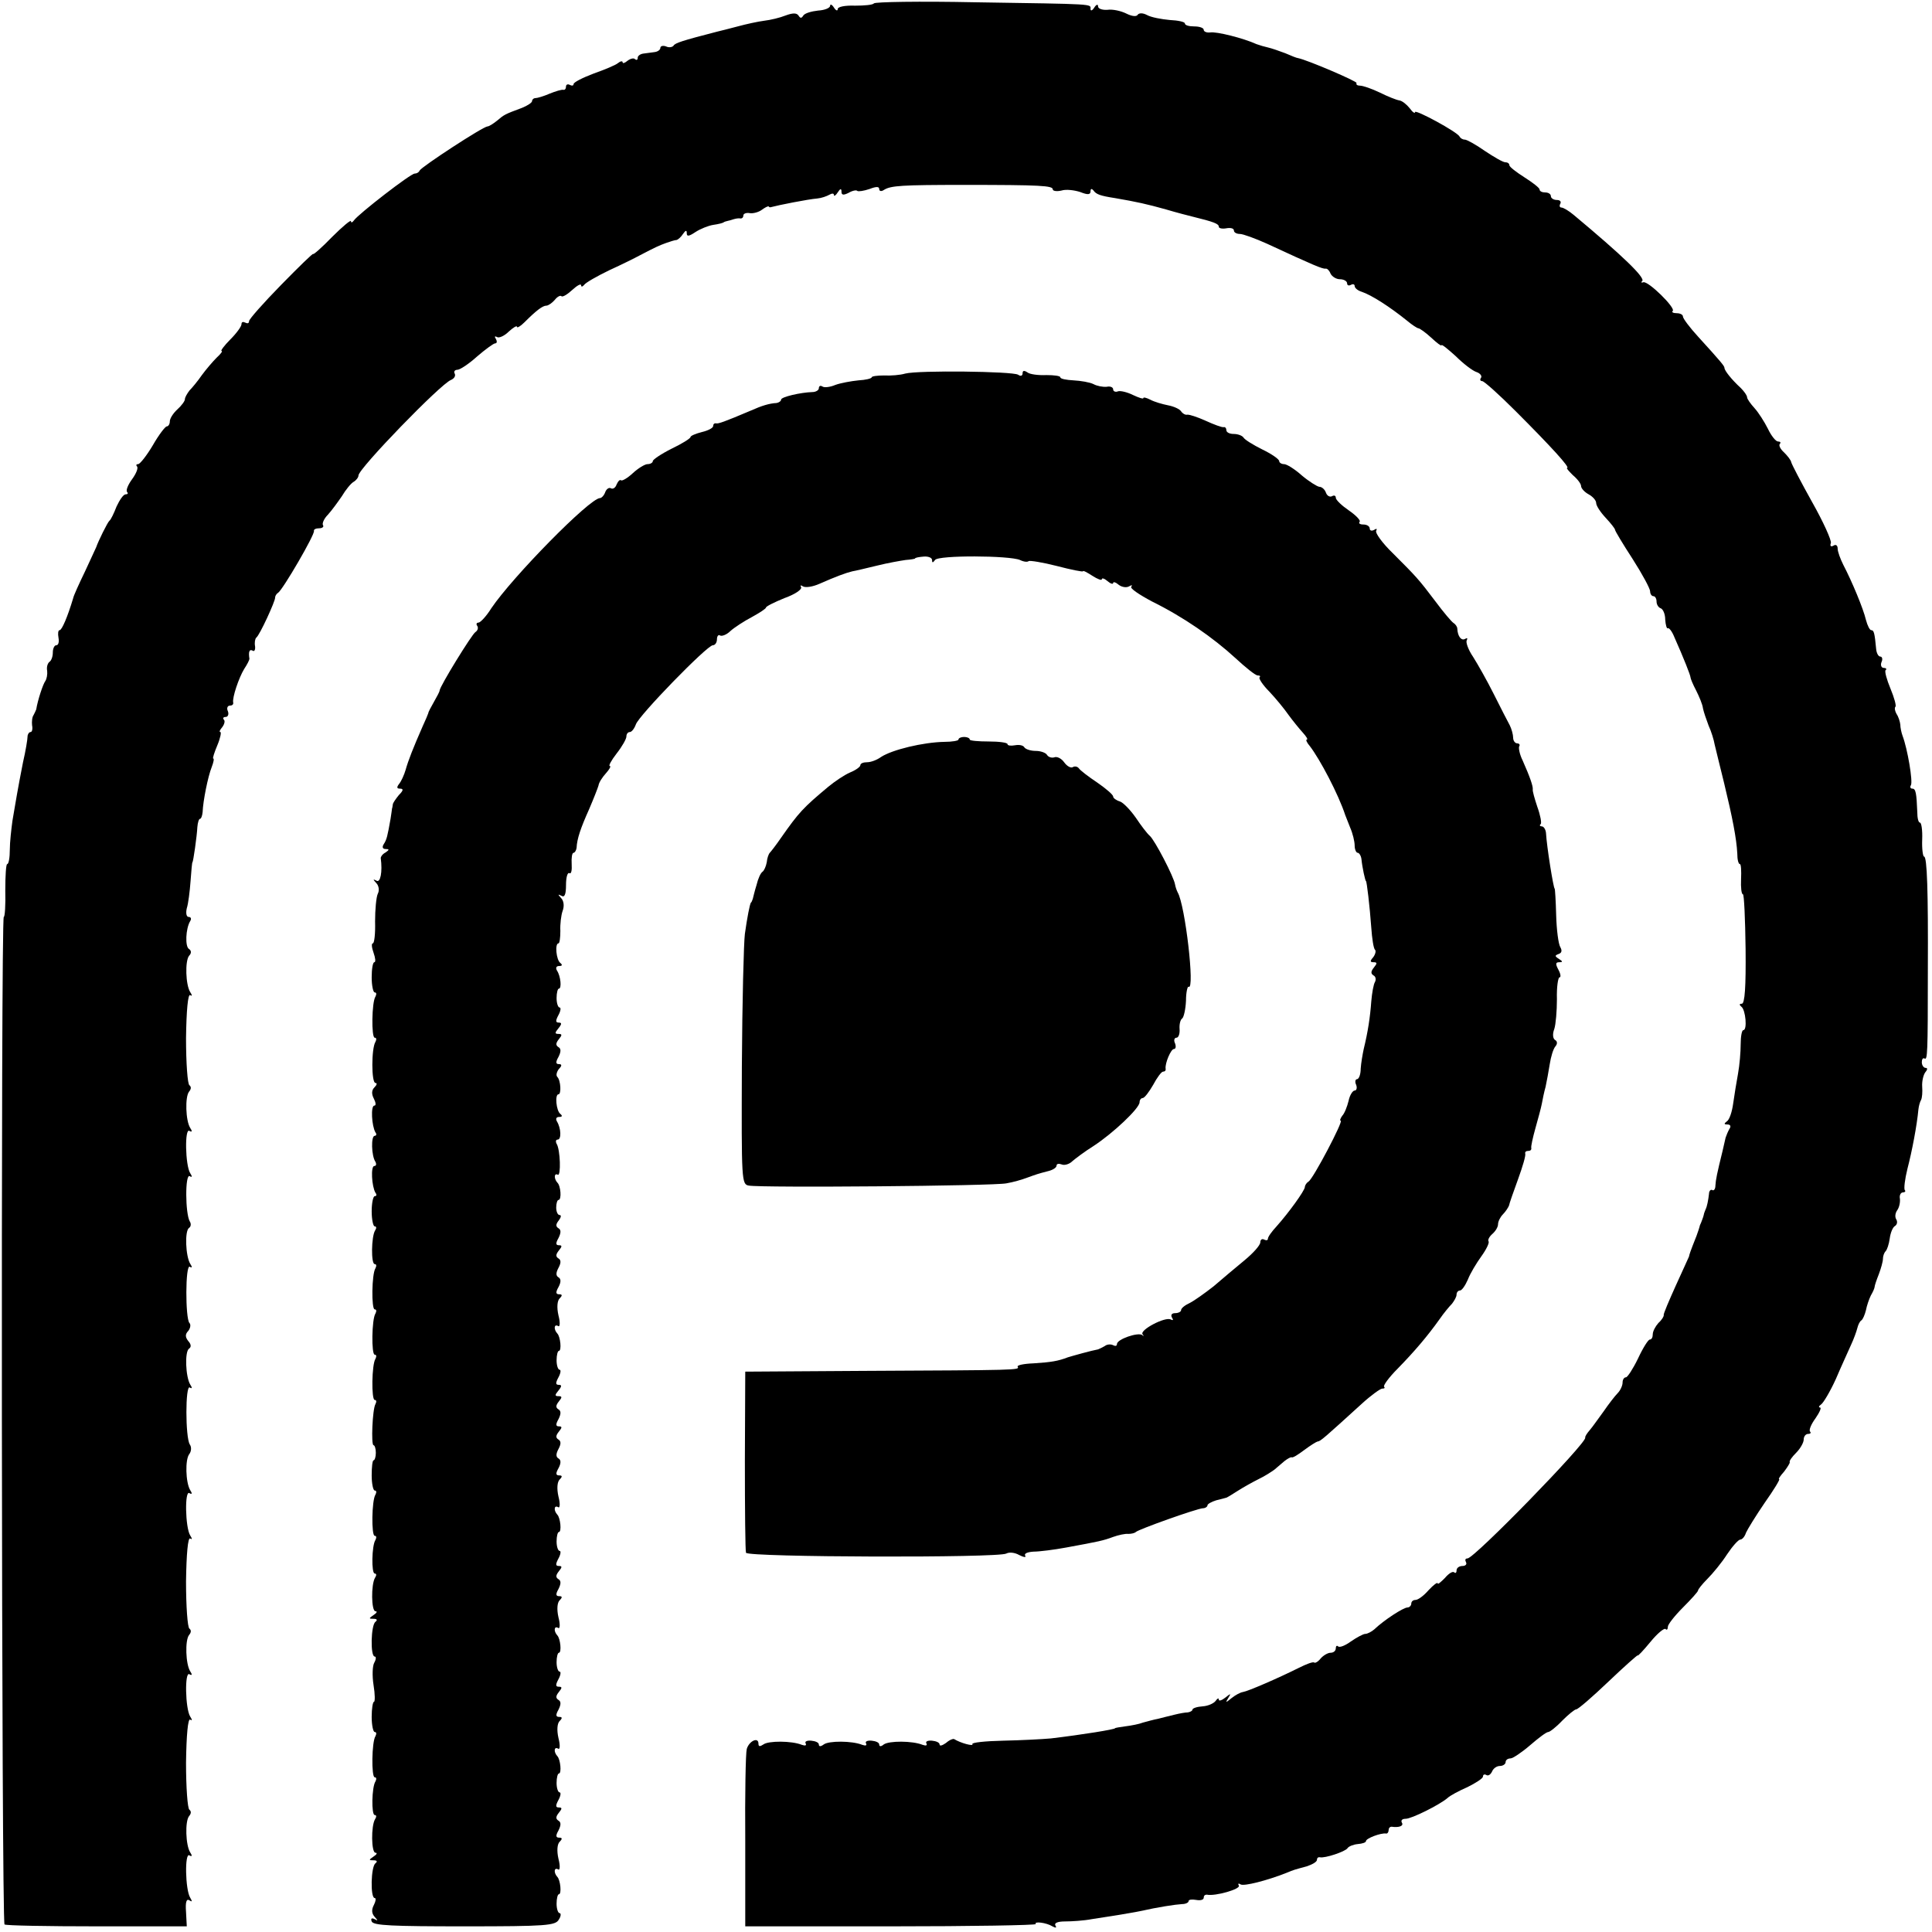 <?xml version="1.0" standalone="no"?>
<!DOCTYPE svg PUBLIC "-//W3C//DTD SVG 20010904//EN"
 "http://www.w3.org/TR/2001/REC-SVG-20010904/DTD/svg10.dtd">
<svg version="1.0" xmlns="http://www.w3.org/2000/svg"
 width="512pt" height="512pt" viewBox="0 0 512 512"
 preserveAspectRatio="xMidYMid meet">
<g transform="translate(0,512) scale(0.1,-0.1)"
fill="#000000" stroke="none">
<path d="M2316 5111 c-3 -4 -25 -6 -50 -6 -27 1 -46 -3 -46 -9 0 -6 -5 -4 -10
4 -5 8 -10 10 -10 5 0 -6 -14 -12 -32 -13 -18 -2 -35 -7 -39 -13 -5 -8 -8 -8
-13 0 -5 7 -15 7 -34 0 -15 -6 -40 -12 -57 -14 -16 -2 -48 -9 -70 -15 -22 -6
-47 -12 -55 -14 -93 -24 -111 -30 -115 -37 -3 -4 -12 -6 -20 -2 -8 3 -15 1
-15 -4 0 -5 -7 -10 -15 -11 -8 -1 -22 -3 -30 -4 -8 -1 -15 -6 -15 -11 0 -6 -3
-7 -7 -4 -3 4 -12 2 -20 -4 -7 -6 -13 -8 -13 -4 0 4 -6 3 -12 -2 -7 -6 -37
-18 -65 -28 -29 -11 -53 -23 -53 -28 0 -4 -4 -5 -10 -2 -5 3 -10 1 -10 -4 0
-6 -3 -10 -7 -9 -5 1 -21 -4 -36 -10 -16 -7 -33 -12 -38 -12 -5 0 -9 -4 -9 -8
0 -4 -12 -12 -27 -18 -46 -17 -47 -18 -66 -34 -10 -8 -21 -15 -25 -15 -13 -1
-175 -107 -180 -117 -2 -5 -8 -8 -13 -8 -11 0 -149 -107 -161 -124 -4 -6 -8
-7 -8 -2 0 4 -22 -14 -50 -42 -27 -28 -50 -48 -50 -45 0 3 -38 -34 -85 -82
-47 -48 -85 -91 -85 -96 0 -6 -4 -7 -10 -4 -6 3 -10 2 -10 -4 0 -6 -13 -24
-30 -41 -16 -16 -26 -30 -23 -30 4 0 -2 -8 -13 -18 -10 -10 -28 -31 -39 -46
-11 -16 -26 -34 -33 -41 -6 -8 -12 -18 -12 -23 0 -5 -9 -17 -20 -27 -11 -10
-20 -24 -20 -32 0 -7 -4 -13 -8 -13 -4 0 -21 -22 -37 -50 -16 -27 -34 -50 -39
-50 -5 0 -6 -3 -3 -6 4 -4 -2 -19 -13 -34 -11 -15 -17 -30 -13 -34 3 -3 2 -6
-4 -6 -6 0 -16 -15 -24 -32 -7 -18 -15 -35 -19 -38 -5 -4 -30 -55 -35 -70 -1
-3 -15 -32 -30 -65 -16 -33 -30 -64 -31 -70 -15 -50 -30 -85 -36 -85 -4 0 -5
-9 -3 -20 2 -11 0 -20 -6 -20 -5 0 -9 -9 -9 -19 0 -11 -4 -22 -9 -25 -5 -4 -8
-14 -6 -24 1 -9 -1 -21 -5 -27 -6 -8 -20 -50 -24 -75 -1 -3 -4 -9 -7 -15 -4
-5 -5 -18 -4 -27 2 -10 0 -18 -4 -18 -4 0 -8 -6 -8 -12 0 -7 -5 -38 -12 -68
-6 -30 -13 -68 -16 -85 -3 -16 -8 -48 -12 -70 -3 -22 -7 -57 -7 -77 0 -21 -3
-38 -7 -38 -3 0 -5 -31 -5 -70 1 -38 -1 -70 -4 -70 -8 0 -6 -2664 2 -2670 3
-3 114 -5 245 -5 l238 0 -2 38 c-2 26 1 36 9 31 7 -5 8 -3 2 7 -13 21 -15 121
-2 112 7 -4 8 -1 2 8 -12 19 -14 82 -3 96 6 7 6 13 1 17 -5 3 -9 59 -9 125 1
73 5 117 11 114 5 -4 6 -1 0 8 -13 21 -15 121 -2 112 7 -4 8 -1 2 8 -12 19
-14 82 -3 96 6 7 6 13 1 17 -5 3 -9 59 -9 125 1 73 5 117 11 114 5 -4 6 -1 0
8 -13 21 -15 121 -2 112 7 -4 8 -1 2 8 -12 20 -14 82 -2 96 5 7 6 18 1 25 -12
19 -12 159 0 151 6 -4 7 -1 1 8 -12 20 -15 87 -3 95 6 4 6 11 -2 20 -8 10 -9
18 0 27 6 8 7 17 3 21 -11 12 -11 156 1 149 6 -4 7 -1 1 8 -12 20 -15 87 -3
95 5 3 6 11 2 17 -12 20 -13 128 0 120 6 -4 7 -1 1 8 -13 21 -15 121 -2 112 7
-4 8 -1 2 8 -12 19 -14 82 -3 96 6 7 6 13 1 17 -5 3 -9 59 -9 125 1 73 5 117
11 114 5 -4 6 -1 0 8 -12 19 -14 82 -3 96 7 7 6 14 0 18 -11 6 -9 54 3 74 4 6
2 11 -4 11 -6 0 -8 10 -5 23 4 12 8 45 10 72 2 28 4 50 5 50 2 0 12 70 13 93
1 12 4 22 7 22 3 0 6 8 7 18 1 29 14 94 24 119 5 13 7 23 4 23 -2 0 3 16 11
35 8 19 11 35 8 35 -4 0 -1 6 5 13 6 8 8 17 4 20 -3 4 -1 7 5 7 6 0 9 7 6 15
-4 8 -1 15 5 15 6 0 10 3 9 8 -3 13 15 66 29 89 8 12 14 24 14 27 -3 19 0 26
8 22 5 -4 8 2 7 11 -2 10 0 20 3 23 9 6 51 98 50 106 0 4 3 10 8 13 13 9 98
155 95 164 -1 4 5 7 14 7 8 0 13 4 10 8 -3 5 3 18 13 28 10 11 26 33 37 49 10
17 24 34 31 38 7 4 13 12 13 17 0 18 218 243 245 253 9 4 13 11 10 17 -3 5 0
10 7 10 7 0 31 16 52 35 22 19 44 35 48 35 5 0 6 5 2 12 -4 6 -3 8 3 5 5 -4
20 3 31 14 12 11 22 17 22 13 0 -4 9 1 20 12 31 31 48 44 58 44 5 0 15 7 22
15 7 9 15 13 18 10 3 -3 16 5 29 17 13 12 23 17 23 12 0 -5 4 -4 8 1 4 6 34
23 67 39 33 15 69 33 80 39 44 23 51 26 70 33 11 4 24 8 28 8 4 1 12 8 17 16
7 10 10 11 10 2 0 -9 5 -9 23 3 12 8 34 17 47 19 14 2 26 5 28 7 1 1 7 3 12 4
6 1 13 4 18 5 4 1 10 2 15 1 4 0 7 3 7 8 0 5 8 8 18 6 9 -1 23 3 31 9 8 6 16
10 18 9 1 -2 4 -3 6 -2 18 5 98 21 123 23 11 1 25 6 32 10 7 4 12 4 12 -1 0
-4 5 -1 10 7 7 11 10 11 10 2 0 -9 5 -10 19 -3 10 6 21 8 23 5 3 -2 17 0 32 5
18 7 26 7 26 0 0 -6 6 -7 13 -2 18 11 46 13 212 13 204 0 235 -2 235 -12 0 -4
10 -6 23 -3 12 4 35 1 50 -4 20 -8 27 -7 27 2 0 7 3 8 8 2 7 -10 18 -14 57
-20 58 -10 85 -16 135 -30 30 -9 62 -17 70 -19 57 -14 70 -19 70 -27 0 -4 9
-6 20 -4 11 2 20 0 20 -6 0 -5 7 -9 16 -9 8 0 41 -12 72 -26 125 -58 147 -67
155 -66 4 1 10 -5 13 -13 4 -8 15 -15 25 -15 10 0 19 -5 19 -11 0 -5 4 -7 10
-4 5 3 10 2 10 -3 0 -5 8 -12 18 -15 27 -9 75 -40 121 -77 13 -11 27 -20 30
-20 3 0 19 -11 34 -25 15 -14 27 -23 27 -20 0 4 17 -10 38 -29 20 -20 45 -39
55 -42 9 -3 15 -10 12 -15 -4 -5 -2 -9 3 -9 5 0 45 -36 88 -79 95 -95 146
-151 137 -151 -3 0 4 -8 15 -19 12 -10 22 -23 22 -29 0 -6 9 -16 20 -22 11 -6
20 -16 20 -23 0 -7 11 -24 25 -39 14 -15 25 -29 25 -32 0 -3 21 -38 47 -78 25
-39 46 -78 46 -85 0 -7 4 -13 9 -13 4 0 8 -6 8 -14 0 -8 5 -16 11 -18 6 -2 12
-15 12 -30 1 -14 4 -25 7 -23 3 2 11 -8 17 -23 25 -56 43 -102 43 -107 0 -3 6
-18 15 -35 8 -16 17 -37 18 -47 2 -10 9 -30 15 -46 7 -15 14 -38 16 -50 3 -12
14 -58 25 -102 22 -91 33 -147 35 -187 0 -16 3 -28 7 -28 3 0 4 -18 3 -40 -1
-22 1 -40 5 -40 3 0 6 -65 7 -145 1 -100 -2 -145 -10 -145 -7 0 -7 -3 -1 -8
11 -8 16 -62 5 -62 -4 0 -7 -17 -7 -37 0 -21 -3 -56 -7 -78 -4 -22 -10 -58
-13 -80 -3 -22 -10 -43 -17 -47 -8 -6 -7 -8 2 -8 8 0 10 -5 5 -12 -4 -7 -8
-17 -10 -23 -1 -5 -5 -21 -8 -35 -15 -61 -18 -76 -19 -92 0 -9 -4 -14 -8 -12
-4 3 -9 -2 -9 -10 -2 -17 -5 -33 -9 -41 -1 -3 -4 -9 -5 -15 -1 -5 -4 -12 -5
-15 -1 -3 -3 -8 -5 -12 -1 -5 -5 -17 -9 -28 -18 -45 -19 -50 -20 -55 -1 -3
-17 -37 -35 -77 -18 -40 -33 -75 -32 -78 1 -3 -5 -13 -14 -21 -8 -9 -15 -22
-15 -30 0 -8 -3 -14 -8 -14 -4 0 -18 -22 -31 -50 -13 -27 -28 -50 -32 -50 -5
0 -9 -6 -9 -14 0 -8 -6 -21 -13 -28 -7 -7 -24 -29 -37 -48 -14 -19 -30 -42
-37 -50 -7 -8 -13 -17 -12 -20 4 -14 -294 -320 -312 -320 -6 0 -7 -4 -4 -10 3
-5 -1 -10 -9 -10 -9 0 -16 -5 -16 -12 0 -6 -3 -8 -6 -5 -4 4 -15 -3 -25 -15
-11 -11 -19 -18 -19 -14 0 4 -11 -4 -24 -18 -13 -15 -28 -26 -35 -26 -6 0 -11
-4 -11 -10 0 -5 -5 -10 -10 -10 -11 0 -63 -34 -88 -58 -7 -6 -18 -12 -24 -12
-5 0 -22 -9 -38 -20 -15 -11 -30 -17 -34 -13 -3 3 -6 1 -6 -5 0 -7 -6 -12 -14
-12 -7 0 -19 -7 -26 -15 -7 -9 -15 -13 -17 -11 -3 3 -21 -4 -41 -14 -56 -28
-135 -62 -148 -64 -7 -1 -20 -8 -30 -16 -16 -13 -17 -13 -9 0 8 13 7 13 -8 1
-9 -7 -17 -10 -17 -5 0 5 -4 3 -8 -3 -5 -7 -20 -14 -35 -15 -15 -1 -27 -5 -27
-9 0 -3 -6 -6 -12 -7 -7 0 -23 -3 -35 -6 -13 -3 -32 -8 -44 -11 -11 -2 -29 -7
-40 -10 -10 -4 -31 -8 -47 -10 -15 -2 -27 -4 -27 -5 0 -3 -86 -17 -170 -27
-22 -2 -79 -5 -127 -6 -47 -1 -84 -5 -81 -9 4 -7 -32 3 -48 13 -3 2 -13 -2
-22 -10 -10 -7 -17 -9 -17 -4 0 5 -9 9 -20 10 -11 1 -18 -2 -15 -7 3 -6 -1 -7
-10 -4 -27 11 -89 11 -103 1 -7 -6 -12 -6 -12 0 0 5 -9 9 -20 10 -11 1 -18 -2
-15 -7 3 -6 -1 -7 -10 -4 -27 11 -89 11 -102 1 -8 -6 -13 -6 -13 0 0 5 -9 9
-20 10 -11 1 -18 -2 -15 -7 3 -6 -1 -7 -10 -4 -27 11 -89 11 -102 1 -9 -6 -13
-6 -13 2 0 19 -25 7 -31 -14 -3 -11 -5 -121 -4 -245 l0 -225 387 0 c212 0 384
3 383 6 -6 8 28 4 44 -6 9 -5 12 -4 8 2 -4 7 6 11 26 11 17 0 49 2 70 6 20 3
52 8 70 11 17 3 43 7 57 10 49 11 95 18 113 19 9 0 17 4 17 8 0 4 9 5 20 3 11
-2 20 0 20 6 0 5 3 8 8 8 22 -5 91 15 85 24 -3 5 -1 7 5 3 9 -5 69 10 122 31
19 8 20 8 53 17 15 5 27 12 27 17 0 5 3 8 8 7 13 -3 67 15 73 24 3 5 16 10 27
11 12 1 22 4 22 8 0 7 39 22 53 20 4 -1 7 4 7 9 0 5 3 9 8 9 19 -3 33 2 27 11
-3 6 1 10 10 10 16 0 90 37 111 55 6 6 30 19 53 29 22 11 41 23 41 28 0 5 4 7
9 4 5 -3 11 1 15 9 3 8 12 15 21 15 8 0 15 5 15 10 0 6 6 10 13 10 6 0 30 16
52 35 22 19 43 35 48 35 4 0 21 13 37 30 16 16 33 30 37 30 5 0 43 33 86 74
42 40 77 71 77 69 0 -3 15 13 34 36 18 22 36 37 40 34 3 -4 6 -1 6 6 0 6 18
29 40 51 22 22 40 42 40 45 0 3 11 17 25 31 14 14 38 43 52 65 14 21 30 39 35
39 5 0 12 8 15 18 4 9 26 45 50 80 24 34 41 62 38 62 -3 0 3 9 13 20 9 12 16
23 15 25 -2 3 6 14 17 25 11 11 20 27 20 35 0 8 5 15 12 15 6 0 8 3 5 6 -4 4
3 20 14 35 11 16 17 29 12 29 -4 0 -3 4 3 8 6 4 24 34 39 67 14 33 33 74 40
90 8 17 15 37 17 45 2 8 6 18 11 21 4 3 9 15 12 27 2 11 8 29 13 39 6 10 10
20 10 23 0 3 5 18 11 33 6 16 11 34 11 41 0 7 3 16 7 20 4 4 9 19 11 34 2 15
8 30 14 33 6 4 7 12 3 18 -4 7 -2 17 3 24 5 7 8 20 7 30 -2 9 2 17 8 17 5 0 8
3 5 6 -3 3 0 29 7 57 12 46 25 114 29 157 1 9 4 20 7 25 3 6 4 21 3 35 -1 14
3 31 8 38 6 7 7 12 1 12 -5 0 -10 7 -10 15 0 8 3 12 7 10 8 -5 9 9 9 235 1
208 -2 300 -10 300 -3 0 -6 20 -5 45 1 25 -2 45 -6 45 -4 0 -7 12 -7 28 -2 50
-4 62 -13 62 -5 0 -7 4 -4 9 6 9 -9 97 -22 131 -3 8 -6 22 -6 30 -1 8 -5 21
-10 28 -4 7 -6 16 -3 19 3 2 -3 24 -13 48 -10 24 -16 46 -13 49 4 3 1 6 -5 6
-6 0 -9 7 -6 15 4 8 2 15 -3 15 -5 0 -10 9 -11 20 -4 43 -6 50 -13 50 -4 0
-10 12 -14 27 -7 30 -37 102 -60 146 -8 16 -15 35 -15 43 0 9 -5 12 -11 8 -7
-4 -10 -1 -7 7 2 7 -20 56 -50 109 -29 52 -54 100 -55 105 -1 6 -10 17 -19 26
-10 9 -15 19 -11 23 3 3 1 6 -5 6 -6 0 -18 15 -27 34 -9 18 -25 43 -35 54 -11
12 -20 25 -20 29 0 5 -8 16 -17 25 -24 22 -43 46 -43 53 0 5 -9 16 -70 83 -22
24 -40 48 -40 53 0 5 -7 9 -17 9 -9 0 -14 3 -10 6 8 8 -65 80 -78 76 -5 -2 -7
0 -3 3 9 9 -54 69 -181 175 -13 11 -28 20 -33 20 -5 0 -6 5 -3 10 3 6 -1 10
-9 10 -9 0 -16 5 -16 10 0 6 -7 10 -15 10 -8 0 -15 3 -15 8 0 4 -18 18 -40 32
-22 14 -40 28 -40 32 0 5 -5 8 -11 8 -6 0 -30 14 -54 30 -24 17 -48 30 -53 30
-6 0 -12 4 -14 8 -5 12 -118 73 -118 65 0 -5 -7 0 -14 10 -8 10 -20 20 -28 21
-7 1 -30 10 -52 21 -21 10 -44 18 -52 18 -7 0 -11 3 -9 7 3 4 -130 61 -155 66
-3 0 -18 6 -34 13 -16 6 -36 13 -45 15 -9 2 -23 6 -31 9 -35 16 -107 34 -123
31 -9 -1 -17 2 -17 7 0 5 -11 9 -25 9 -14 0 -25 3 -25 8 0 4 -18 8 -40 9 -22
2 -49 7 -60 13 -11 6 -21 6 -25 1 -3 -6 -16 -4 -30 3 -14 7 -36 12 -50 10 -14
-1 -25 3 -25 9 0 7 -5 5 -10 -3 -5 -8 -10 -10 -10 -4 0 14 17 13 -307 18 -145
3 -265 1 -267 -3z"/>
<path d="M2399 4130 c-13 -4 -39 -6 -56 -5 -18 0 -33 -2 -33 -5 0 -3 -16 -7
-35 -8 -20 -2 -47 -7 -61 -12 -14 -6 -30 -8 -35 -4 -5 3 -9 1 -9 -5 0 -5 -8
-10 -17 -10 -32 -1 -83 -13 -83 -20 0 -4 -6 -8 -12 -9 -19 -1 -39 -7 -68 -20
-73 -31 -86 -35 -92 -34 -5 1 -8 -2 -8 -7 0 -5 -13 -12 -30 -16 -16 -4 -30
-10 -30 -13 0 -4 -23 -18 -50 -31 -28 -14 -50 -29 -50 -33 0 -4 -6 -8 -14 -8
-7 0 -25 -11 -39 -24 -14 -13 -28 -21 -31 -19 -3 3 -8 -2 -12 -11 -3 -9 -10
-13 -15 -10 -5 3 -12 -2 -15 -10 -3 -9 -10 -16 -14 -16 -27 0 -232 -209 -288
-292 -13 -21 -29 -38 -34 -38 -5 0 -7 -4 -3 -9 3 -5 1 -12 -5 -16 -9 -5 -94
-143 -95 -155 0 -3 -7 -16 -15 -30 -8 -14 -15 -27 -15 -30 -1 -3 -7 -18 -15
-35 -25 -57 -38 -90 -45 -115 -4 -14 -12 -31 -17 -37 -7 -9 -7 -13 2 -13 10 0
9 -5 -3 -17 -8 -10 -16 -21 -16 -25 -1 -5 -1 -9 -2 -10 0 -2 -2 -14 -4 -28 -8
-45 -10 -55 -18 -67 -5 -8 -3 -13 5 -13 10 0 10 -2 0 -9 -8 -4 -13 -11 -13
-15 5 -37 -1 -66 -11 -60 -10 5 -10 4 -1 -6 7 -7 9 -20 4 -29 -4 -9 -7 -42 -7
-73 1 -32 -2 -58 -6 -58 -4 0 -3 -11 2 -25 5 -14 6 -25 2 -25 -4 0 -7 -18 -7
-40 0 -22 4 -40 8 -40 5 0 5 -5 2 -11 -10 -15 -11 -109 -2 -109 5 0 5 -5 2
-11 -11 -17 -11 -109 0 -109 5 0 4 -5 -3 -12 -7 -7 -8 -17 -1 -30 5 -10 6 -18
1 -18 -10 0 -7 -54 3 -71 4 -5 2 -9 -2 -9 -10 0 -9 -53 2 -69 3 -6 2 -11 -3
-11 -10 0 -7 -54 3 -71 4 -5 3 -9 -2 -9 -4 0 -8 -18 -8 -40 0 -22 4 -40 8 -40
5 0 5 -5 1 -11 -10 -16 -11 -89 -1 -89 5 0 5 -5 2 -11 -10 -15 -11 -109 -2
-109 5 0 5 -5 2 -11 -10 -15 -11 -109 -2 -109 5 0 5 -5 2 -11 -10 -15 -11
-109 -2 -109 5 0 5 -5 2 -11 -8 -13 -12 -109 -5 -109 3 0 6 -9 6 -20 0 -11 -3
-20 -6 -20 -3 0 -5 -18 -5 -40 0 -22 4 -40 8 -40 5 0 5 -5 2 -11 -10 -15 -11
-109 -2 -109 5 0 5 -5 2 -11 -10 -15 -11 -89 -2 -89 5 0 5 -5 1 -11 -11 -18
-10 -89 1 -89 6 0 3 -5 -5 -10 -13 -9 -13 -10 0 -10 9 0 11 -3 5 -8 -12 -8
-14 -92 -2 -92 4 0 4 -7 -1 -16 -5 -8 -6 -35 -2 -60 4 -24 4 -44 1 -44 -3 0
-6 -18 -6 -40 0 -22 4 -40 8 -40 5 0 5 -5 2 -11 -10 -15 -11 -109 -2 -109 5 0
5 -5 2 -11 -10 -15 -11 -89 -2 -89 5 0 5 -5 1 -11 -11 -18 -10 -89 1 -89 6 0
3 -5 -5 -10 -13 -9 -13 -10 0 -10 9 0 11 -3 5 -8 -12 -8 -14 -92 -2 -92 4 0 3
-8 -2 -18 -7 -13 -6 -23 2 -32 9 -10 9 -11 0 -6 -8 4 -11 2 -8 -6 4 -11 56
-13 246 -13 218 0 241 2 250 18 6 9 6 17 2 17 -4 0 -8 11 -8 25 0 14 3 25 6
25 8 0 4 38 -4 46 -10 11 -9 26 2 20 5 -4 6 9 1 28 -5 22 -3 39 3 45 8 8 7 11
-1 11 -9 0 -10 5 -2 19 7 14 7 22 0 26 -8 5 -7 11 1 21 9 11 9 14 0 14 -9 0
-9 5 -1 20 6 11 7 20 3 20 -4 0 -8 11 -8 25 0 14 3 25 6 25 8 0 4 38 -4 46
-10 11 -9 26 2 20 5 -4 6 9 1 28 -5 22 -3 39 3 45 8 8 7 11 -1 11 -9 0 -10 5
-2 19 7 14 7 22 0 26 -8 5 -7 11 1 21 9 11 9 14 0 14 -9 0 -9 5 -1 20 6 11 7
20 3 20 -4 0 -8 11 -8 25 0 14 3 25 6 25 8 0 4 38 -4 46 -10 11 -9 26 2 20 5
-4 6 9 1 28 -5 22 -3 39 3 45 8 8 7 11 -1 11 -9 0 -10 5 -2 19 7 14 7 22 0 26
-8 5 -7 11 1 21 9 11 9 14 0 14 -9 0 -9 5 -1 20 6 11 7 20 3 20 -4 0 -8 11 -8
25 0 14 3 25 6 25 8 0 4 38 -4 46 -10 11 -9 26 2 20 5 -4 6 9 1 28 -5 22 -3
39 3 45 8 8 7 11 -1 11 -9 0 -10 5 -2 19 7 13 7 22 0 26 -7 4 -7 12 0 25 7 13
7 21 0 25 -8 5 -7 11 1 21 9 11 9 14 0 14 -8 0 -9 5 -1 19 7 14 7 22 0 26 -8
5 -7 11 1 21 9 11 9 14 -1 14 -10 0 -10 3 0 15 9 11 9 15 1 15 -9 0 -9 5 -1
20 6 11 7 20 3 20 -4 0 -8 11 -8 25 0 14 3 25 6 25 8 0 4 38 -4 46 -10 11 -9
26 2 20 5 -4 6 9 1 28 -5 22 -3 39 3 45 8 8 7 11 -1 11 -9 0 -10 5 -2 19 7 13
7 22 0 26 -7 4 -7 12 0 25 7 13 7 21 0 25 -8 5 -7 11 1 21 9 11 9 14 0 14 -8
0 -9 5 -1 19 7 14 7 22 0 26 -8 5 -7 11 1 21 6 8 7 14 2 14 -5 0 -9 9 -9 20 0
11 3 20 6 20 9 0 6 38 -3 46 -9 10 -9 26 1 21 9 -6 7 67 -3 82 -3 6 -2 11 3
11 10 0 9 30 -2 48 -4 7 -2 12 6 12 8 0 9 3 3 8 -11 8 -15 52 -5 52 8 0 6 37
-3 46 -4 4 -2 13 4 21 9 9 8 13 0 13 -8 0 -9 5 -1 19 7 14 7 22 0 26 -8 5 -7
11 1 21 9 11 9 14 -1 14 -10 0 -10 3 0 15 9 11 9 15 1 15 -9 0 -9 5 -1 20 6
11 7 20 3 20 -4 0 -8 11 -8 25 0 14 3 25 6 25 8 0 5 33 -5 48 -4 7 -2 12 6 12
8 0 9 3 3 8 -11 8 -15 52 -5 52 3 0 5 15 5 33 -1 17 2 42 6 53 5 13 3 27 -4
34 -9 10 -9 11 1 6 8 -5 12 3 12 29 0 20 4 34 9 31 5 -3 7 8 6 24 -1 17 1 30
5 30 3 0 7 6 8 13 1 24 11 53 33 102 12 28 23 56 25 63 1 8 10 22 20 33 9 10
14 19 10 19 -4 0 4 15 18 33 15 19 26 39 26 45 0 7 4 12 9 12 5 0 12 9 16 20
7 23 189 210 204 210 6 0 11 7 11 16 0 8 4 13 8 10 5 -3 18 2 28 12 10 9 36
26 57 37 20 11 37 22 37 25 0 3 22 14 49 25 28 10 47 23 44 29 -3 5 -1 6 5 2
7 -4 26 -1 44 7 43 19 70 29 87 33 7 1 36 8 65 15 28 7 62 13 76 15 14 1 25 3
25 4 0 2 10 4 23 5 12 1 22 -3 22 -9 0 -8 2 -8 8 0 8 13 197 12 225 0 10 -5
20 -6 23 -3 3 2 36 -3 75 -13 38 -10 69 -16 69 -14 0 3 11 -3 25 -12 14 -9 25
-13 25 -9 0 4 7 2 15 -5 8 -7 15 -9 15 -5 0 4 7 2 15 -5 8 -6 20 -8 27 -4 7 4
10 4 6 -1 -4 -4 21 -21 55 -39 83 -41 161 -95 221 -150 27 -25 53 -46 59 -46
6 0 8 -2 5 -5 -3 -3 9 -21 26 -38 17 -18 40 -46 51 -62 11 -15 28 -36 38 -47
9 -10 14 -18 10 -18 -3 0 0 -8 8 -17 27 -35 76 -128 94 -183 1 -3 7 -18 13
-33 7 -16 12 -37 12 -48 0 -10 4 -19 8 -19 4 0 9 -8 10 -17 2 -21 10 -58 12
-58 2 0 10 -67 14 -123 2 -29 6 -56 10 -59 3 -3 1 -12 -5 -20 -9 -10 -8 -13 1
-13 10 0 10 -3 1 -14 -8 -10 -9 -16 -1 -21 6 -3 7 -11 4 -17 -4 -6 -8 -29 -10
-52 -3 -42 -9 -81 -20 -126 -3 -14 -7 -37 -8 -52 0 -16 -5 -28 -10 -28 -4 0
-6 -7 -2 -15 3 -8 1 -15 -4 -15 -5 0 -13 -12 -16 -27 -4 -16 -11 -34 -17 -40
-5 -7 -7 -13 -4 -13 8 0 -73 -154 -85 -161 -5 -3 -10 -10 -10 -15 -1 -10 -42
-67 -75 -104 -13 -14 -23 -28 -23 -33 0 -4 -4 -5 -10 -2 -5 3 -10 0 -10 -7 0
-8 -19 -29 -42 -48 -23 -19 -60 -50 -82 -69 -23 -18 -51 -38 -63 -44 -13 -6
-23 -14 -23 -19 0 -4 -7 -8 -16 -8 -9 0 -12 -5 -8 -12 4 -6 3 -8 -3 -5 -14 9
-84 -28 -75 -39 4 -5 3 -6 -1 -2 -11 8 -67 -11 -67 -24 0 -5 -4 -6 -10 -3 -5
3 -16 3 -22 -2 -7 -4 -15 -8 -18 -9 -17 -3 -67 -17 -80 -21 -26 -10 -44 -13
-91 -16 -26 -1 -45 -5 -42 -9 5 -9 2 -9 -409 -11 l-313 -2 -1 -235 c0 -129 1
-240 3 -245 4 -12 671 -14 690 -2 7 4 22 3 34 -4 12 -6 19 -7 16 -2 -4 6 6 10
22 11 15 0 55 5 87 11 87 16 97 18 124 28 14 5 32 9 40 8 8 0 17 2 20 5 7 7
161 62 178 63 6 0 12 4 12 8 0 3 10 9 23 13 12 3 24 6 27 7 3 1 16 9 30 18 14
9 39 23 55 31 17 8 35 20 42 25 7 6 19 16 27 23 9 7 17 11 19 10 3 -2 17 7 33
19 16 12 32 22 36 23 7 0 18 10 117 100 24 22 49 40 54 40 6 0 8 2 5 5 -3 3
13 25 36 48 44 45 79 86 111 131 11 16 26 34 33 41 6 8 12 18 12 24 0 6 4 11
9 11 5 0 14 13 21 29 6 16 23 44 36 62 13 18 21 35 19 39 -3 4 2 13 10 20 8 7
15 18 15 26 0 7 6 19 13 26 7 7 14 18 16 23 1 6 12 37 24 70 12 33 21 63 19
68 -1 4 2 7 8 7 6 0 9 3 8 8 -1 4 4 27 11 52 7 25 15 54 17 65 2 11 6 31 10
45 3 14 8 41 11 60 3 19 9 40 15 47 6 7 5 14 -1 17 -6 4 -7 16 -2 29 4 12 7
48 7 79 -1 32 3 58 7 58 4 0 3 9 -3 20 -8 15 -8 20 2 20 10 0 10 2 -1 9 -11 7
-11 9 0 13 8 3 9 9 4 18 -5 8 -10 46 -11 85 -1 38 -3 70 -4 70 -3 0 -21 111
-23 148 -1 9 -6 17 -11 17 -5 0 -7 3 -3 6 3 3 -1 24 -9 46 -7 21 -13 42 -12
46 1 8 -7 32 -27 77 -8 16 -11 33 -9 37 3 4 0 8 -5 8 -6 0 -11 7 -11 15 0 8
-4 23 -9 33 -5 9 -24 46 -42 82 -18 36 -43 80 -55 99 -13 19 -20 39 -17 44 3
6 1 7 -4 4 -10 -6 -20 6 -21 27 0 5 -5 12 -10 15 -5 3 -27 29 -47 56 -46 61
-52 67 -114 129 -28 27 -47 54 -44 59 3 6 1 7 -5 3 -7 -4 -12 -2 -12 3 0 6 -7
11 -17 11 -9 0 -13 3 -10 7 4 3 -9 17 -28 30 -19 13 -35 28 -35 34 0 6 -5 7
-10 4 -6 -3 -13 1 -16 9 -3 9 -11 16 -18 16 -6 1 -27 14 -46 30 -19 17 -40 30
-47 30 -7 0 -13 4 -13 8 0 5 -20 19 -45 31 -24 12 -47 26 -50 32 -4 5 -15 9
-26 9 -10 0 -19 4 -19 10 0 5 -3 9 -7 8 -5 -1 -26 7 -48 17 -22 10 -44 17 -49
16 -5 -1 -12 3 -16 9 -4 6 -19 13 -35 16 -15 3 -36 9 -47 15 -10 5 -18 7 -18
4 0 -3 -12 1 -27 8 -16 8 -34 12 -40 10 -7 -3 -13 0 -13 5 0 6 -8 9 -17 7 -10
-1 -26 2 -35 7 -10 5 -34 9 -53 10 -19 1 -35 4 -35 8 0 4 -17 6 -37 6 -21 -1
-44 2 -50 7 -9 6 -13 5 -13 -2 0 -7 -5 -9 -12 -4 -15 9 -264 12 -299 3z"/>
<path d="M2540 3160 c0 -3 -17 -6 -37 -6 -57 -1 -139 -21 -168 -40 -11 -8 -27
-14 -37 -14 -10 0 -18 -3 -18 -8 0 -4 -12 -13 -27 -19 -16 -7 -41 -24 -58 -38
-67 -56 -78 -68 -125 -135 -13 -19 -27 -37 -30 -40 -3 -3 -7 -14 -8 -25 -2
-11 -7 -22 -11 -25 -5 -3 -12 -18 -16 -35 -5 -16 -9 -33 -10 -37 -2 -5 -3 -9
-5 -10 -3 -4 -10 -40 -16 -83 -3 -22 -7 -180 -8 -352 -1 -304 -1 -312 19 -315
34 -6 648 -1 682 6 18 3 42 10 55 15 25 9 27 10 58 18 11 3 20 9 20 14 0 5 6
6 14 3 7 -3 20 1 27 8 8 7 33 26 57 41 52 34 122 100 122 116 0 6 4 11 8 11 5
0 17 16 28 35 10 19 22 35 26 35 5 0 8 3 7 8 -2 14 14 52 22 52 5 0 6 7 3 15
-4 8 -2 15 4 15 5 0 9 10 8 23 -1 12 2 25 7 28 4 3 9 24 10 47 0 22 4 39 7 37
17 -11 -9 216 -29 250 -3 6 -6 15 -7 21 -3 20 -54 118 -67 129 -7 6 -23 27
-37 48 -14 20 -33 40 -42 43 -10 3 -18 9 -18 13 0 5 -19 21 -42 37 -24 16 -46
33 -49 38 -4 5 -11 6 -16 3 -5 -3 -15 2 -23 13 -7 10 -19 16 -26 13 -6 -2 -15
0 -19 6 -3 6 -17 11 -30 11 -13 0 -26 4 -30 9 -3 6 -14 8 -25 6 -11 -2 -20 -1
-20 3 0 4 -22 7 -50 7 -27 0 -50 2 -50 5 0 4 -7 7 -15 7 -8 0 -15 -3 -15 -7z"/>
</g>
</svg>

